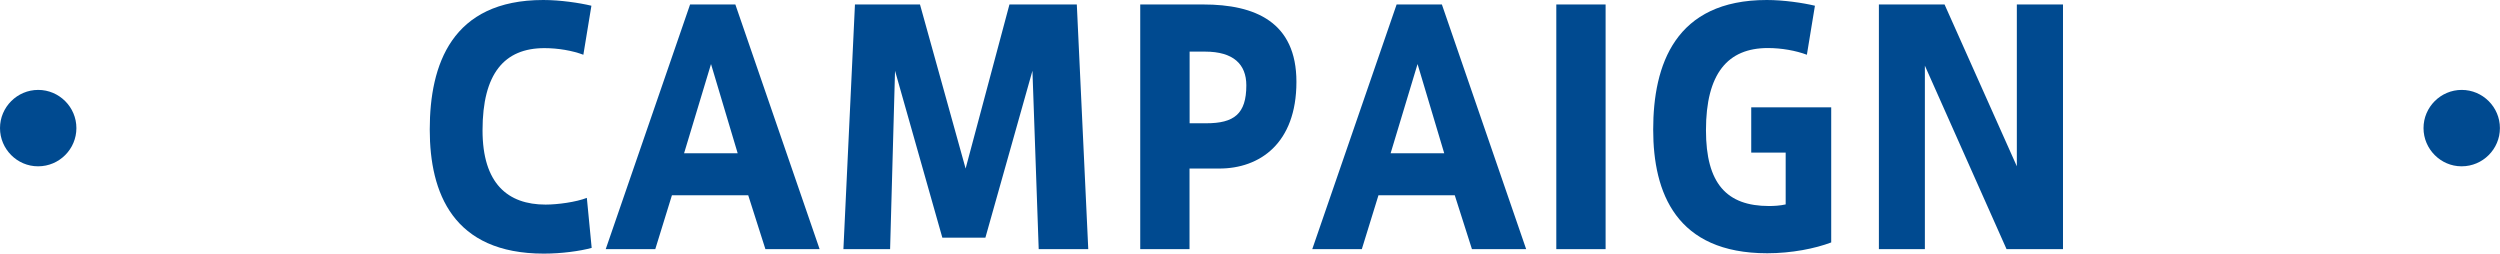 <?xml version="1.0" encoding="utf-8"?>
<!-- Generator: Adobe Illustrator 26.5.0, SVG Export Plug-In . SVG Version: 6.00 Build 0)  -->
<svg version="1.1" id="レイヤー_1" xmlns="http://www.w3.org/2000/svg" xmlns:xlink="http://www.w3.org/1999/xlink" x="0px"
	 y="0px" viewBox="0 0 279.46 28.35" style="enable-background:new 0 0 279.46 28.35;" xml:space="preserve">
<style type="text/css">
	.st0{fill:#004A90;}
</style>
<g>
	<g>
		<path class="st0" d="M4.24,18.59C1.92,18.59,0,16.67,0,14.32c0-2.35,1.92-4.27,4.27-4.27c2.35,0,4.27,1.92,4.27,4.27
			c0,2.35-1.92,4.27-4.27,4.27H4.24z"/>
		<path class="st0" d="M48.04,14.46C48.04,7.26,50.47,0,60.73,0c1.89,0,4.04,0.32,5.38,0.64l-0.9,5.48
			C64,5.66,62.39,5.38,60.86,5.38c-4.49,0-6.92,2.85-6.92,9.19c0,5.95,2.82,8.3,7.05,8.3c1.35,0,3.4-0.28,4.61-0.75l0.54,5.59
			c-1.31,0.36-3.36,0.64-5.35,0.64c-10.16,0-12.75-6.8-12.75-13.85V14.46z"/>
		<path class="st0" d="M77.14,0.5h5.06l9.42,27.35h-6.06l-1.92-6.02h-8.53l-1.86,6.02h-5.54L77.14,0.5z M82.46,17.13l-2.98-9.97
			l-3.01,9.97H82.46z"/>
		<path class="st0" d="M110.15,26.57h-4.81l-5.29-18.66l-0.55,19.94h-5.22L95.57,0.5h7.27l5.1,18.34l4.9-18.34h7.53l1.28,27.35
			h-5.54l-0.7-19.94L110.15,26.57z"/>
		<path class="st0" d="M127.46,27.85V0.5h7.05c5.8,0,10.41,1.96,10.41,8.65c0,6.91-4.13,9.69-8.62,9.69h-3.33v9.01H127.46z
			 M134.83,13.78c3.11,0,4.49-1.03,4.49-4.24c0-2.35-1.44-3.77-4.61-3.77h-1.73v8.01H134.83z"/>
		<path class="st0" d="M156.12,0.5h5.06l9.42,27.35h-6.06l-1.92-6.02h-8.53l-1.86,6.02h-5.54L156.12,0.5z M161.44,17.13l-2.98-9.97
			l-3.01,9.97H161.44z"/>
		<path class="st0" d="M179.48,27.85h-5.51V0.5h5.51V27.85z"/>
		<path class="st0" d="M199.61,17.06h-3.85V12h8.94v15.1c-1.79,0.68-4.42,1.21-7.15,1.21c-10.19,0-12.75-6.77-12.75-13.82
			C184.8,7.26,187.24,0,197.5,0c1.89,0,4.04,0.32,5.38,0.64l-0.9,5.48c-1.22-0.46-2.82-0.75-4.36-0.75c-4.49,0-6.92,2.85-6.92,9.19
			c0,5.95,2.31,8.47,7.05,8.47c0.55,0,1.25-0.04,1.86-0.18V17.06z"/>
		<path class="st0" d="M215.16,27.85h-5.13V0.5h7.34l8.08,18.09V0.5h5.16v27.35h-6.31l-9.13-20.51V27.85z"/>
		<path class="st0" d="M275.15,18.59c-2.31,0-4.24-1.92-4.24-4.27c0-2.35,1.92-4.27,4.27-4.27c2.35,0,4.27,1.92,4.27,4.27
			c0,2.35-1.92,4.27-4.27,4.27H275.15z"/>
	</g>
</g>
</svg>
